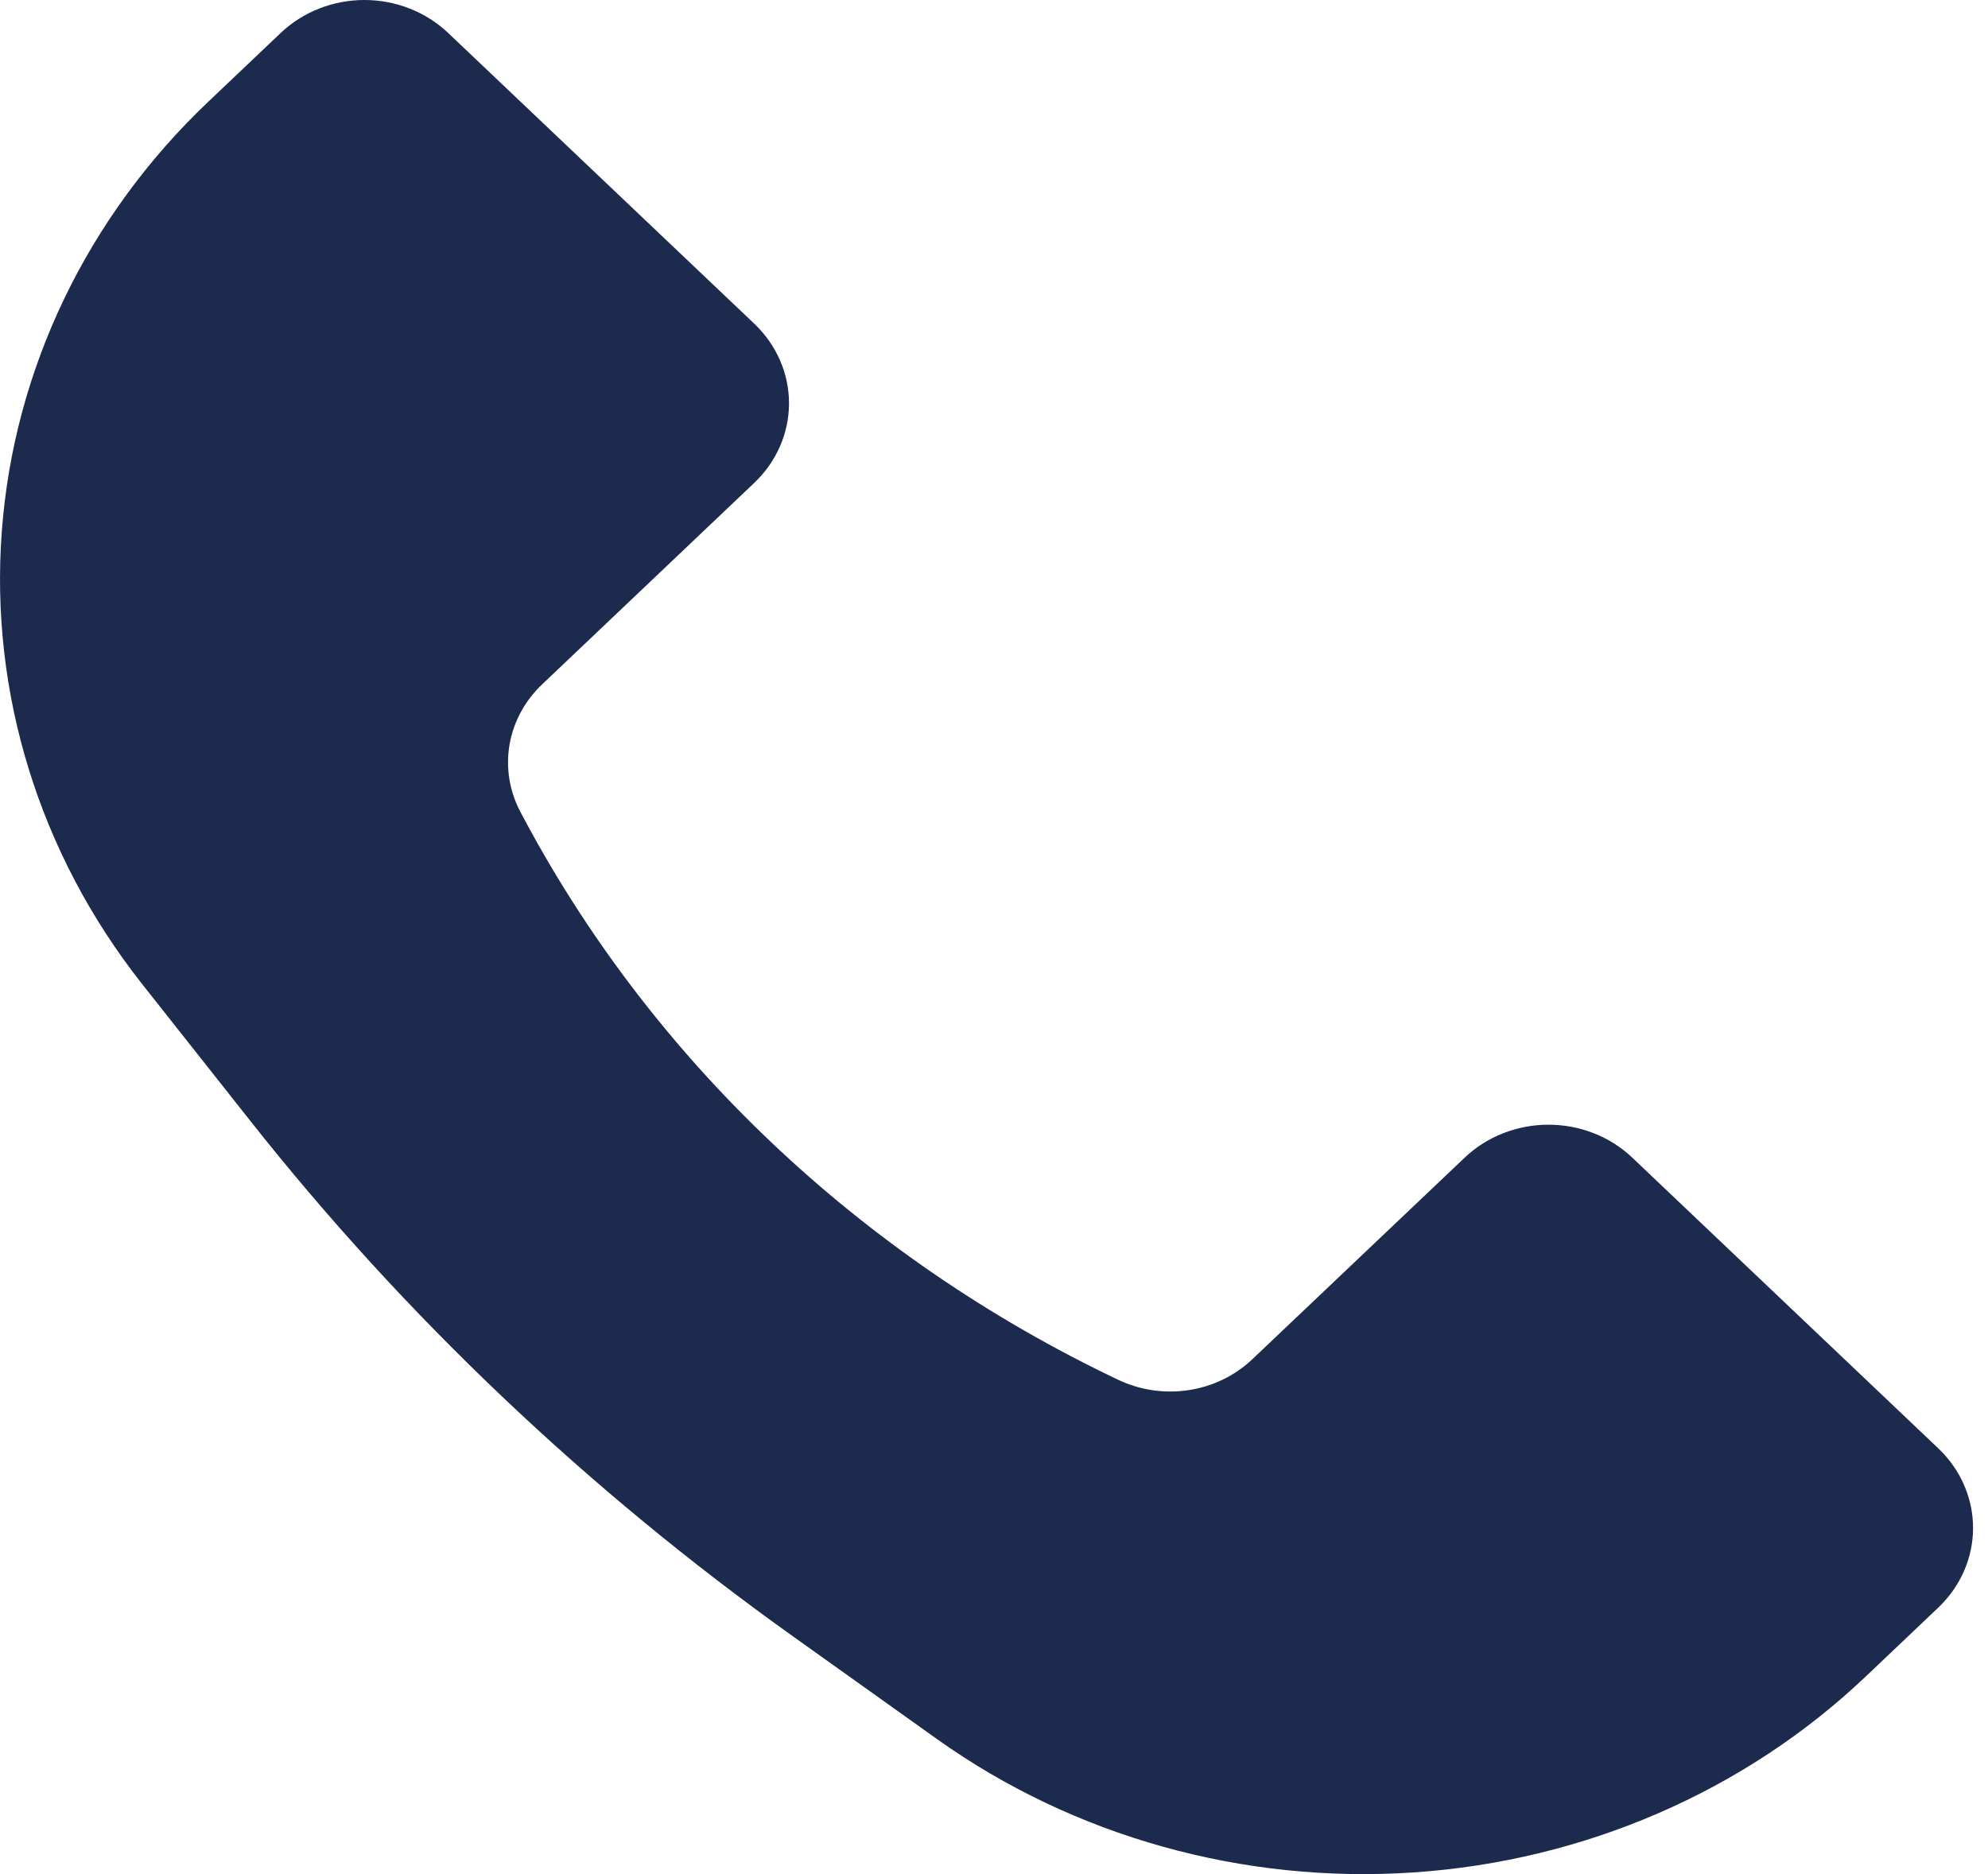 <svg width="35" height="33" viewBox="0 0 35 33" fill="none" xmlns="http://www.w3.org/2000/svg">
<path d="M3.664 1.794L4.942 0.58C5.333 0.209 5.863 0 6.416 0C6.969 0 7.499 0.209 7.89 0.58L13.281 5.701C13.671 6.072 13.891 6.576 13.891 7.101C13.891 7.626 13.671 8.13 13.281 8.501L9.543 12.052C9.239 12.34 9.039 12.713 8.97 13.115C8.902 13.518 8.969 13.931 9.162 14.296C11.44 18.623 15.134 22.132 19.689 24.297C20.073 24.479 20.508 24.543 20.932 24.477C21.356 24.412 21.747 24.221 22.05 23.932L25.788 20.383C26.179 20.012 26.709 19.804 27.262 19.804C27.815 19.804 28.345 20.012 28.736 20.383L34.127 25.505C34.517 25.876 34.737 26.38 34.737 26.905C34.737 27.43 34.517 27.933 34.127 28.305L32.849 29.519C30.72 31.542 27.894 32.767 24.891 32.97C21.888 33.173 18.908 32.34 16.499 30.624L13.981 28.828C10.347 26.238 7.118 23.171 4.392 19.718L2.501 17.326C0.695 15.037 -0.182 12.207 0.032 9.354C0.245 6.5 1.535 3.816 3.664 1.794Z" fill="#1C2A4E"/>
</svg>
